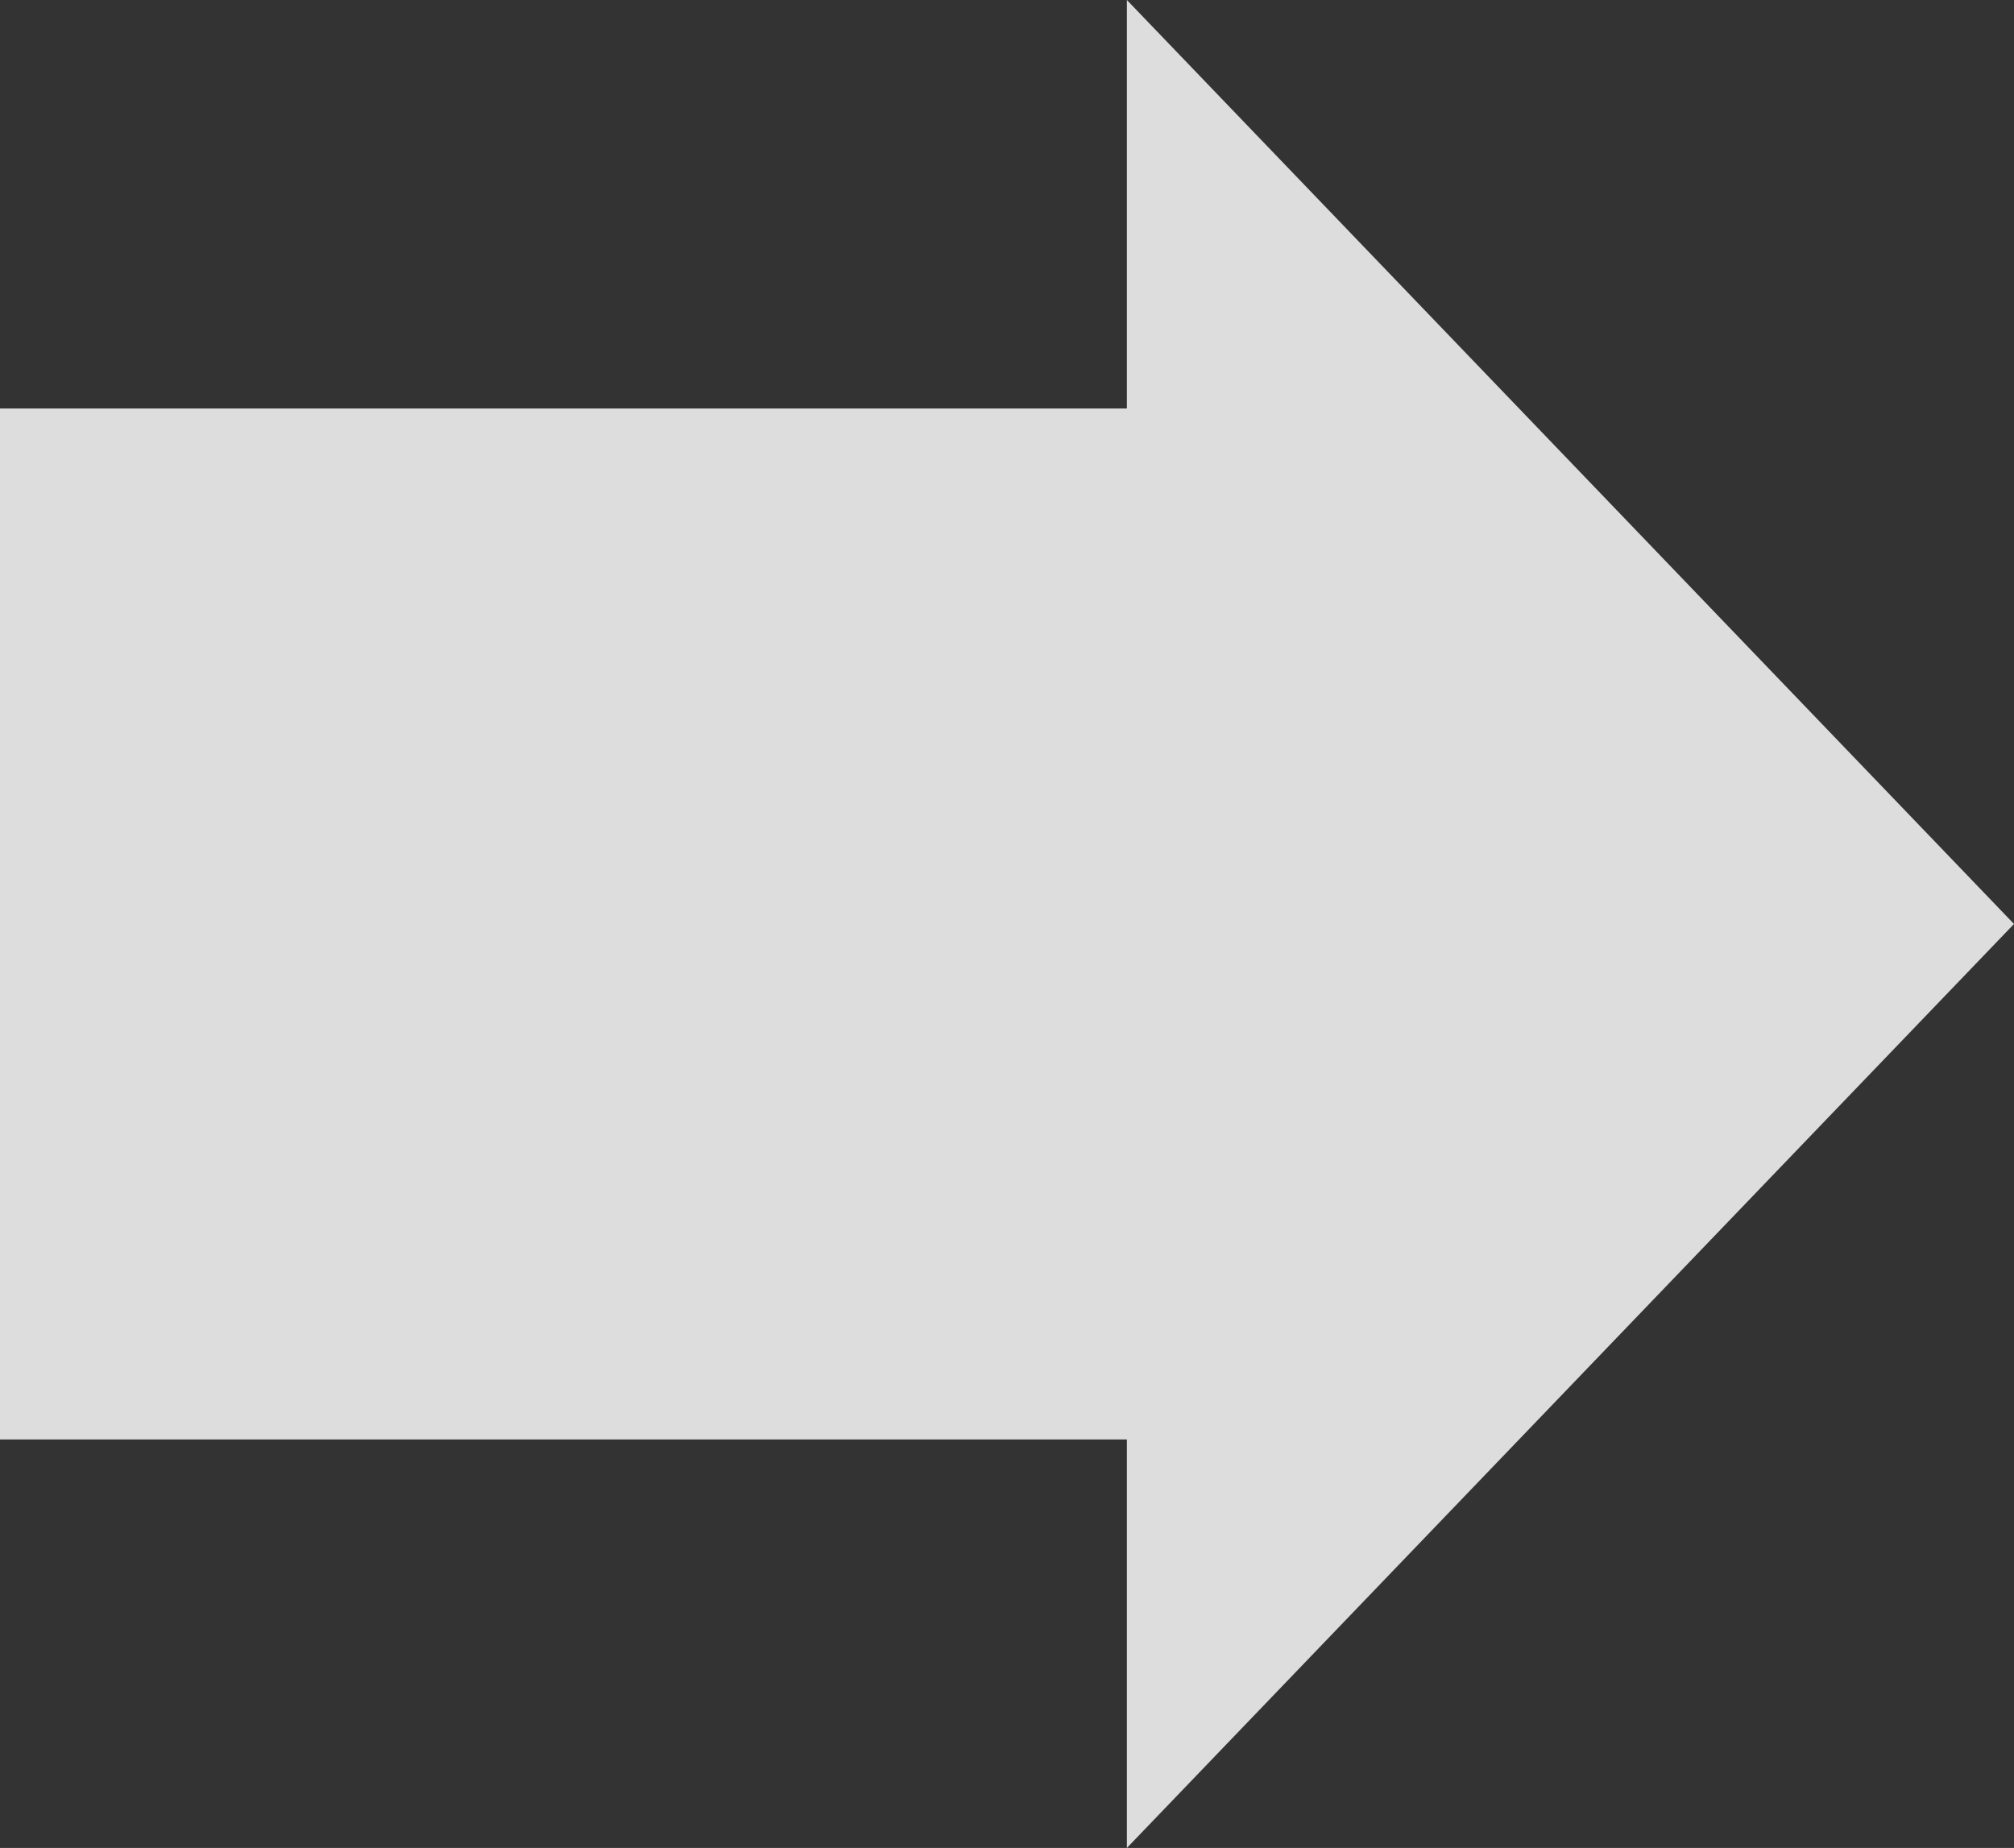 <svg xmlns="http://www.w3.org/2000/svg" xmlns:xlink="http://www.w3.org/1999/xlink" version="1.1" id="レイヤー_1" x="0px" y="0px" viewBox="0 0 168 154.153" style="enable-background:new 0 0 168 154.153;" xml:space="preserve"><rect x="0" y="0" width="168" height="154.153" fill="#333333" stroke="none"/><g><polygon style="fill:#FFFFFF;" points="-160.5,65.826 -160.5,65.826 -160.5,65.826  "></polygon><rect x="-160.5" y="65.826" transform="matrix(0.514 -0.858 0.858 0.514 -134.369 -105.669)" width="0" height="0"></rect></g><g><polygon style="fill:#DDDDDD;" points="168,77.076 94,0 94,34.076 0,34.076 0,120.076 94,120.076 94,154.153  "></polygon></g></svg>